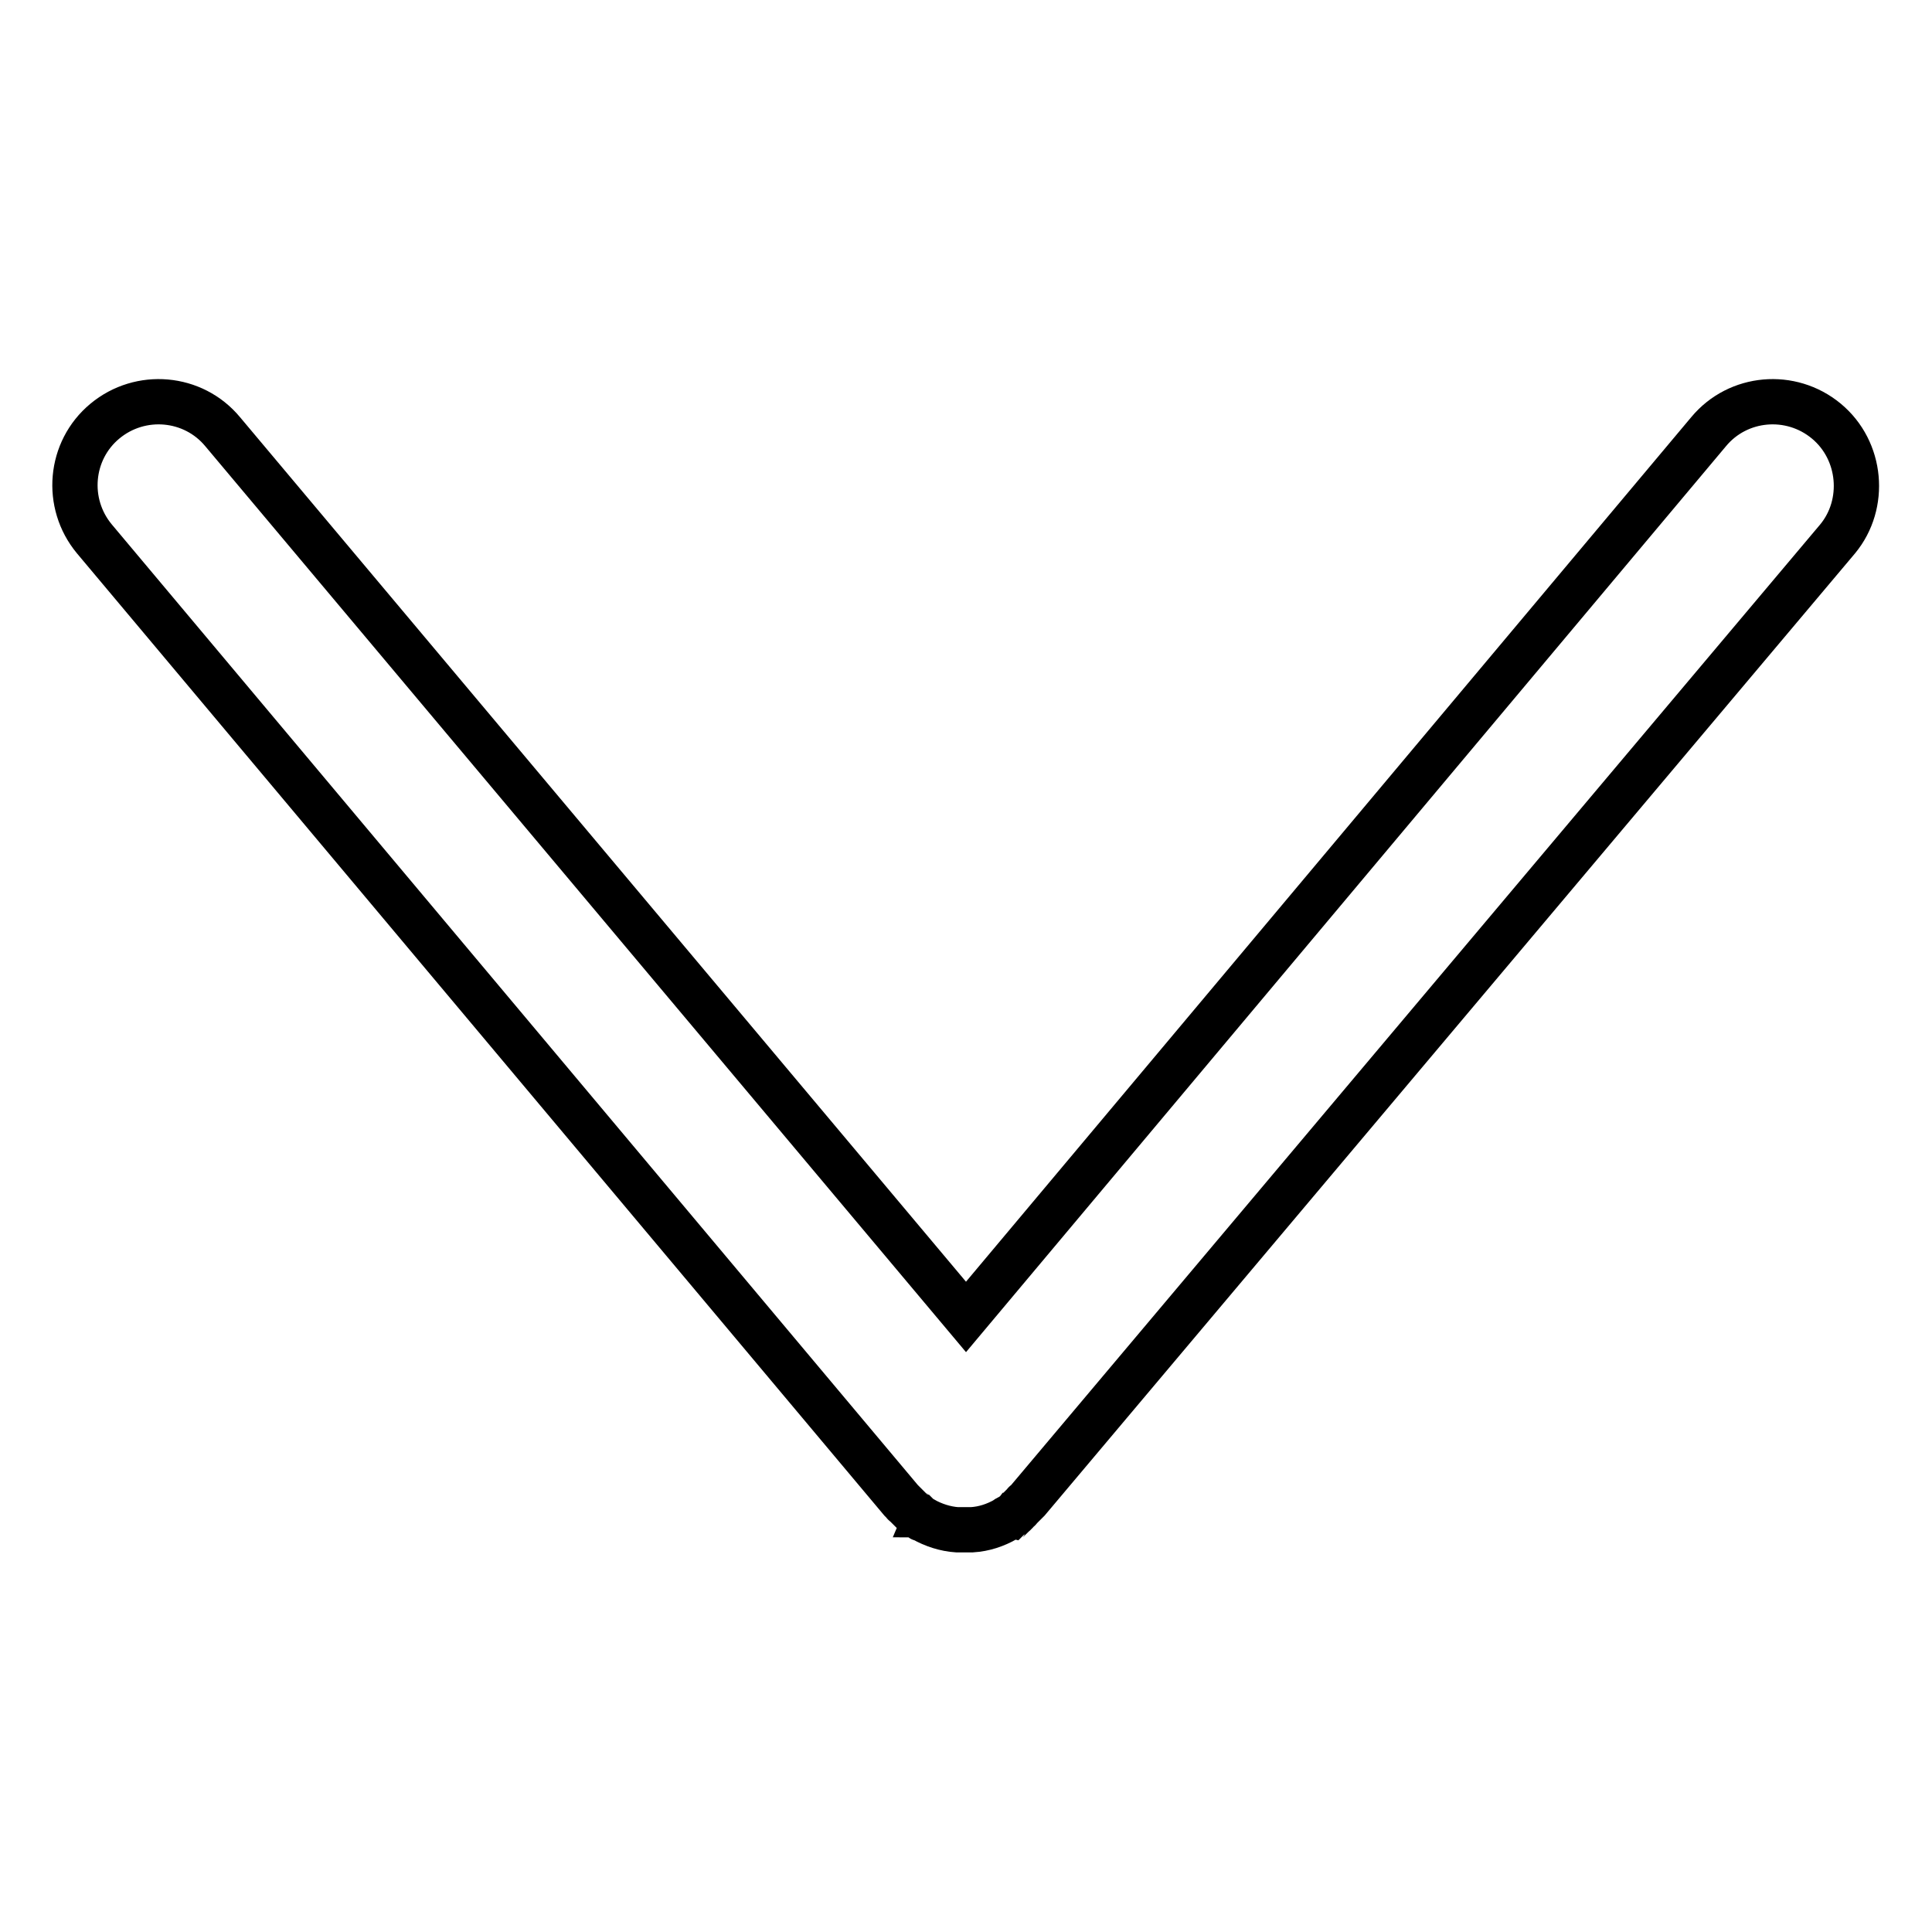 <?xml version="1.0" encoding="utf-8"?>
<!-- Svg Vector Icons : http://www.onlinewebfonts.com/icon -->
<!DOCTYPE svg PUBLIC "-//W3C//DTD SVG 1.1//EN" "http://www.w3.org/Graphics/SVG/1.1/DTD/svg11.dtd">
<svg version="1.1" xmlns="http://www.w3.org/2000/svg" xmlns:xlink="http://www.w3.org/1999/xlink" x="0px" y="0px" viewBox="0 0 256 256" enable-background="new 0 0 256 256" xml:space="preserve">
<g> <path stroke-width="6" fill-opacity="0" stroke="#000000"  d="M242,55.8c-4.7-3.9-11.7-3.3-15.6,1.4L128,174.5L29.5,57.2c-3.9-4.7-10.9-5.3-15.6-1.4 c-4.7,3.9-5.3,10.9-1.4,15.6l106.9,127.4l0.1,0.1l0.2,0.2c0.1,0.1,0.1,0.2,0.2,0.2l0.2,0.2l0.2,0.2c0.1,0.1,0.1,0.1,0.2,0.2 c0.1,0.1,0.2,0.2,0.2,0.2c0,0,0.1,0.1,0.1,0.1c0,0,0.1,0.1,0.1,0.1c0.1,0.1,0.2,0.1,0.2,0.2c0.1,0.1,0.2,0.1,0.2,0.2 c0.1,0,0.1,0.1,0.2,0.1c0.1,0.1,0.2,0.2,0.3,0.2c0,0,0.1,0.1,0.1,0.1c0.1,0.1,0.2,0.2,0.4,0.2l0,0c1.4,0.8,3,1.3,4.5,1.4h0.1 c0.2,0,0.3,0,0.4,0h1c0.2,0,0.3,0,0.4,0h0.1c1.6-0.1,3.1-0.6,4.5-1.4l0,0c0.1-0.1,0.2-0.2,0.4-0.2c0,0,0.1-0.1,0.1-0.1 c0.1-0.1,0.2-0.1,0.3-0.2c0.1,0,0.1-0.1,0.2-0.1c0.1-0.1,0.2-0.1,0.2-0.2c0.1-0.1,0.2-0.1,0.2-0.2c0,0,0.1-0.1,0.1-0.1 c0,0,0.1-0.1,0.1-0.1c0.1-0.1,0.2-0.1,0.2-0.2c0.1-0.1,0.1-0.1,0.2-0.2l0.2-0.2l0.2-0.2c0.1-0.1,0.1-0.2,0.2-0.2l0.2-0.2l0.1-0.1 L243.5,71.4C247.3,66.8,246.7,59.7,242,55.8L242,55.8z"/></g>
</svg>